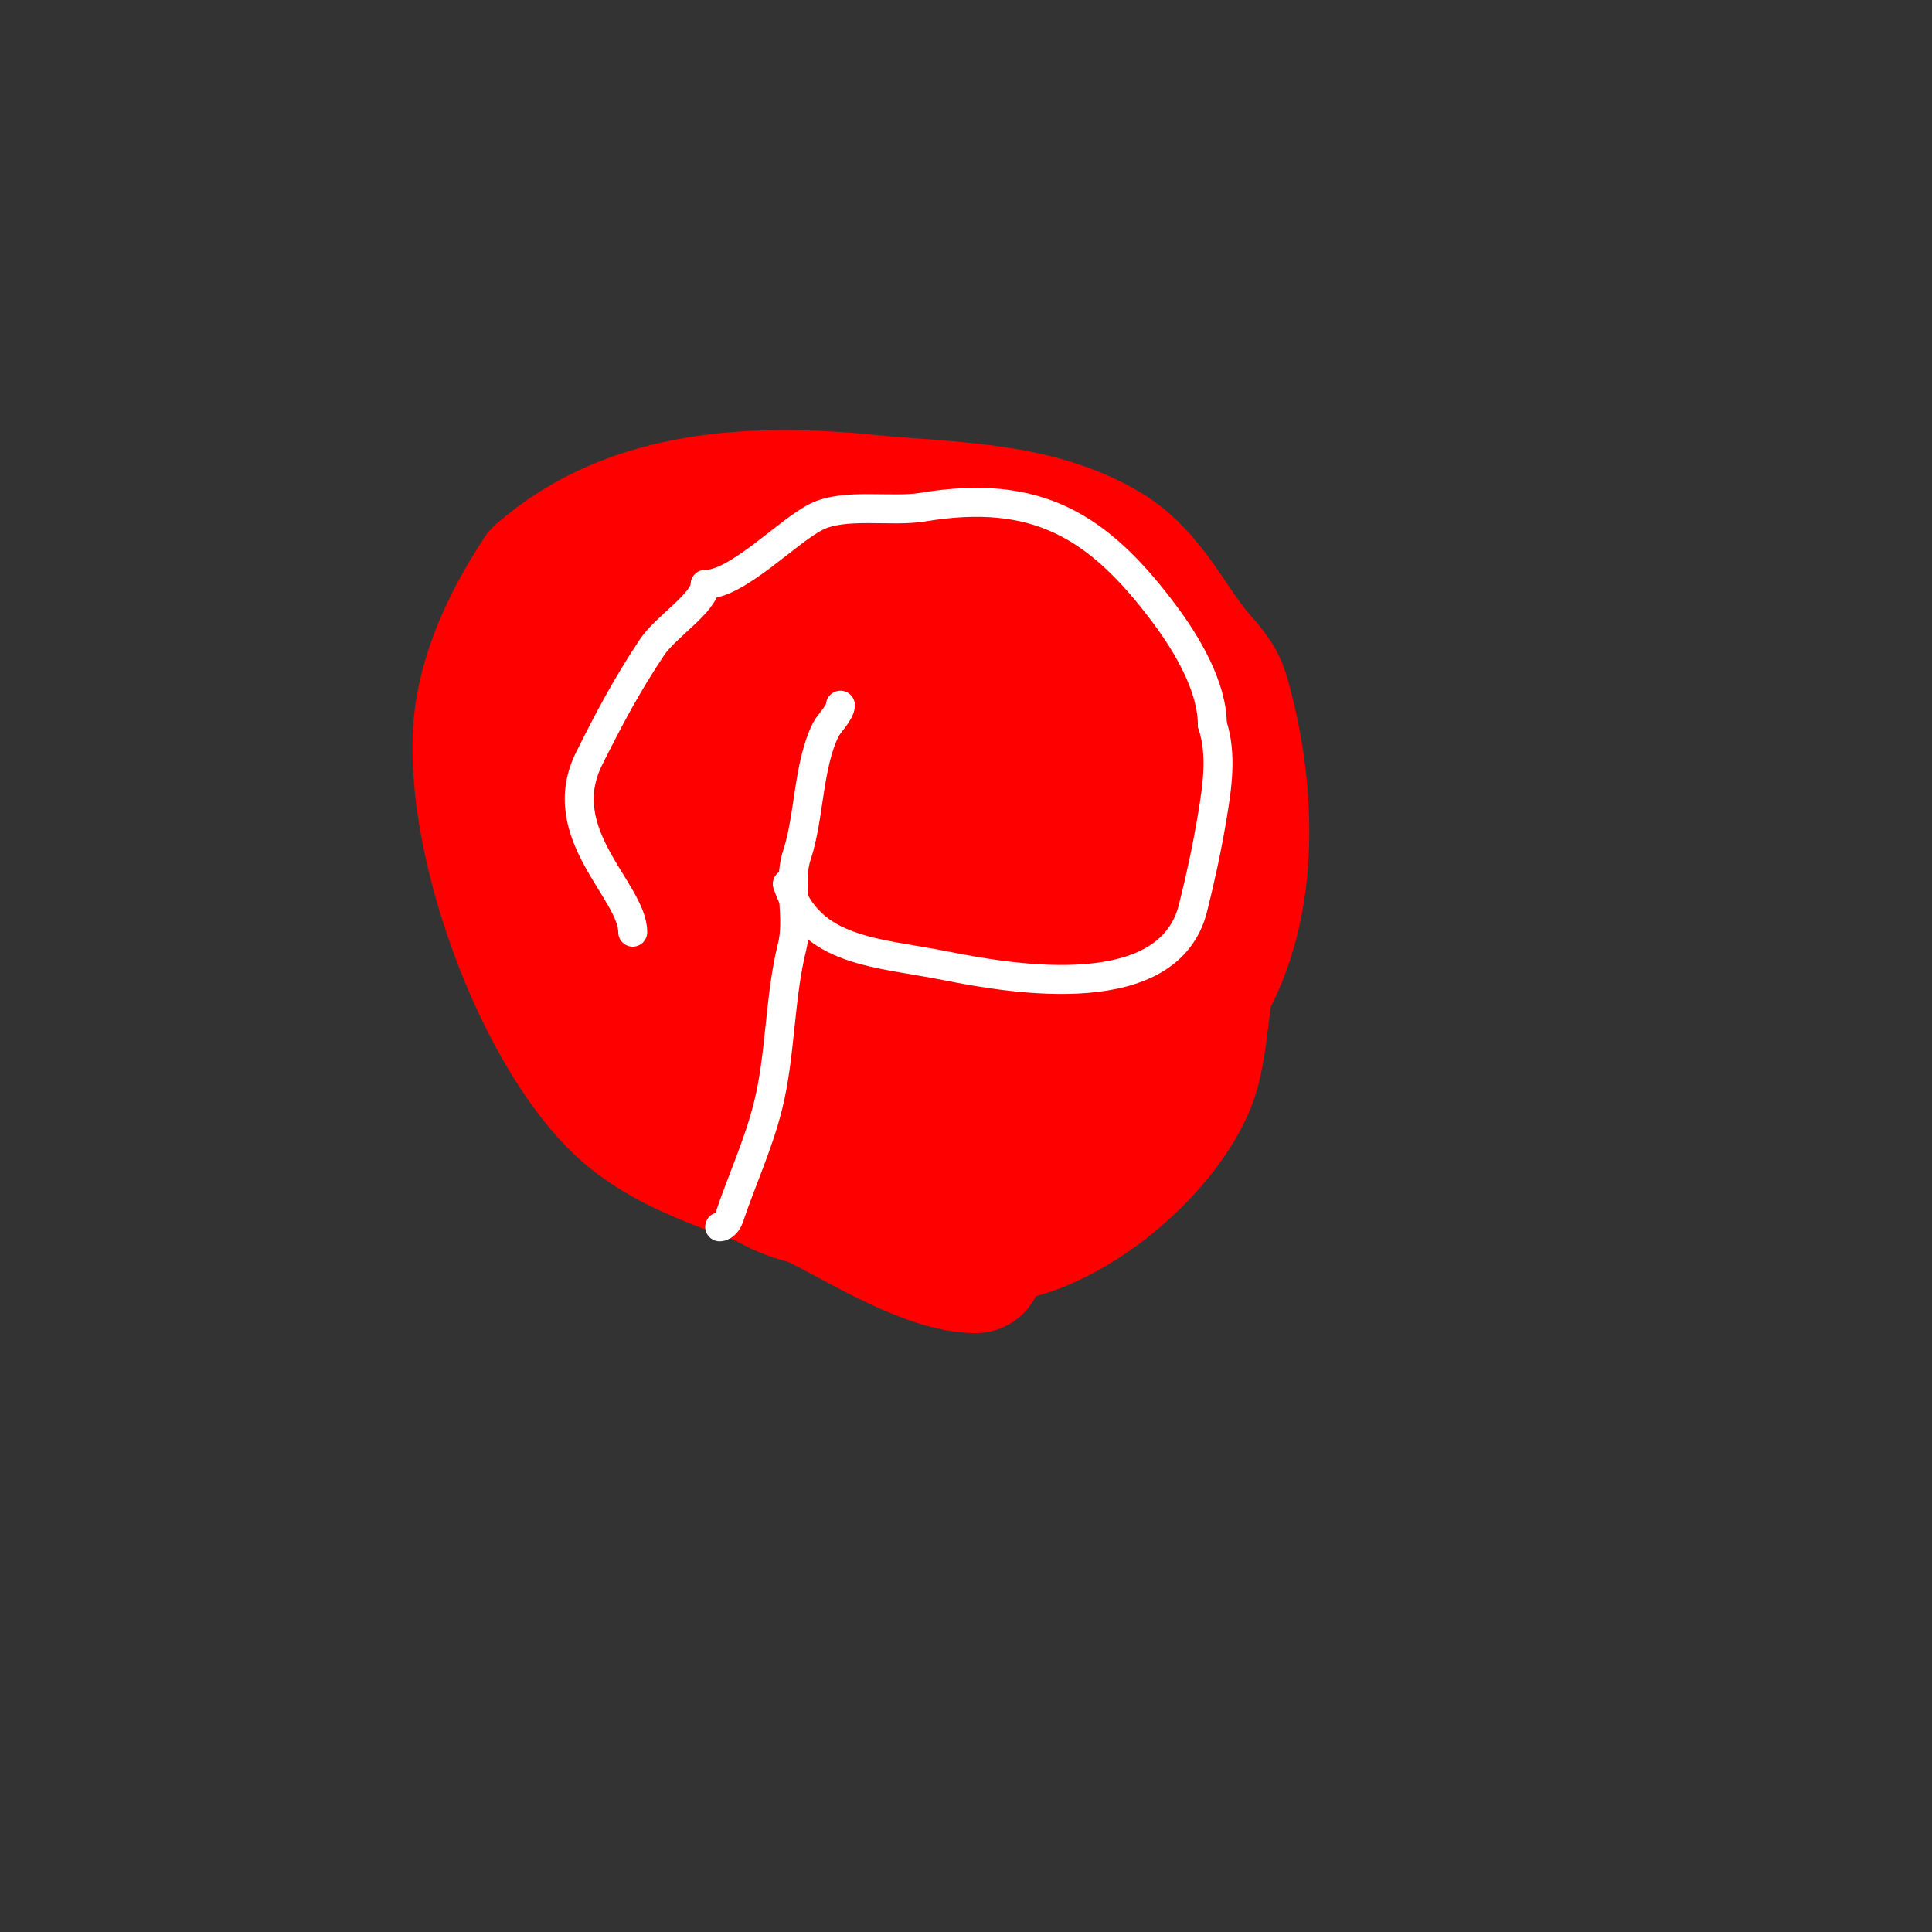 <svg viewBox='0 0 400 400' version='1.1' xmlns='http://www.w3.org/2000/svg' xmlns:xlink='http://www.w3.org/1999/xlink'><rect x="0" y="0" width="400" height="400" fill="#333333" stroke="none"/><g fill='none' stroke='#ff0000' stroke-width='28' stroke-linecap='round' stroke-linejoin='round'><path d='M202,262c-9.624,0 -24.022,-9.011 -32,-13c-12.384,-6.192 -27.467,-8.773 -39,-18c-18.735,-14.988 -34.967,-60.2 -31,-84c1.68,-10.08 6.428,-19.641 12,-28'/><path d='M112,119c18.637,-16.307 44.095,-17.39 68,-15c16.496,1.65 34.331,1.199 49,10c8.355,5.013 12.408,14.01 18,21c2.258,2.822 4.872,5.053 6,9c5.553,19.437 6.509,43.484 -4,61c-4.419,7.366 -13.113,12.226 -17,20'/><path d='M232,225c-16.967,14.139 -40.603,27.679 -64,23c-11.783,-2.357 -20.795,-12.353 -28,-21c-18.872,-22.646 -40.643,-41.714 -25,-73c2.526,-5.051 3.801,-8.801 8,-13'/><path d='M123,141c12.993,-12.993 28.03,-13.242 45,-9c19.177,4.794 41.539,6.847 55,23c16.205,19.446 -2.116,59.669 -21,71c-21.783,13.07 -61.01,-3.515 -74,-23'/><path d='M128,203c-6.011,-9.017 -14.325,-19.299 -17,-30c-2.714,-10.856 4.484,-19.397 11,-27c20.502,-23.919 59.588,-22.965 87,-12c13.8,5.52 22.702,29.163 15,42c-3.869,6.448 -8.53,11.53 -14,17'/><path d='M210,193c-5.416,3.61 -11.771,8.924 -18,11c-13.773,4.591 -46.315,0.343 -59,-6c-10.358,-5.179 -22.636,-34.273 -11,-43c15.179,-11.384 62.661,-12.202 80,-7c9.626,2.888 28.785,9.43 22,23'/><path d='M224,171c-12.971,25.941 -40.353,30 -67,30c-13.742,0 -30.467,-5.803 -33,-21c-2.087,-12.521 7.602,-20.126 17,-26c18.501,-11.563 48.941,-16.059 66,1c12.291,12.291 8.298,34.676 -9,39c-7.43,1.857 -14.428,4.486 -22,6'/><path d='M176,200c-3.02,0 -8.121,0.96 -11,0c-12.722,-4.241 -20.63,-22.493 -12,-34c6.899,-9.198 25.196,-8.911 35,-10c5.87,-0.652 21.228,-3.317 24,5c1.772,5.316 -4.507,10.38 -8,13c-11.434,8.575 -24.006,14.201 -38,17c-3.739,0.748 -16.293,5.121 -18,0c-1.442,-4.327 2.355,-7.355 5,-10c9.027,-9.027 23.653,-15.256 36,-18c4.888,-1.086 14.605,-5.815 12,2'/><path d='M201,165c-5.289,5.289 -9.344,10.563 -16,15c-5.894,3.929 -11.858,7.49 -18,11c-1.559,0.891 -5,3.795 -5,2c0,-5.915 14.051,-11.631 18,-14c14.999,-8.999 31.065,-15.766 48,-20c1.979,-0.495 13.138,-2.862 15,-1c0.78,0.78 -1,11.867 -1,14'/><path d='M242,172c0,6.652 1.659,16.365 0,23c-4.623,18.491 -37.782,29.782 -50,42c-5.648,5.648 -21.409,17 -5,17'/><path d='M187,254c2.601,2.601 6.81,-0.063 10,1c17.923,5.974 45.789,-17.158 50,-34c2.294,-9.174 1.549,-19.097 6,-28'/><path d='M253,193c0,-4.443 2,-8.323 2,-13'/></g>
<g fill='none' stroke='#ffffff' stroke-width='6' stroke-linecap='round' stroke-linejoin='round'><path d='M149,254c0.943,0 1.702,-1.106 2,-2c2.491,-7.473 5.963,-14.854 8,-23c2.663,-10.652 2.348,-22.391 5,-33c1.543,-6.172 -0.969,-13.092 1,-19c2.594,-7.782 2.273,-18.546 6,-26c0.542,-1.084 3,-3.533 3,-5'/><path d='M174,146'/><path d='M163,183c4.75,14.251 18.532,14.106 33,17c14.277,2.855 45.992,8.033 51,-12c1.604,-6.415 2.912,-12.472 4,-19c1.02,-6.12 2.032,-12.905 0,-19'/><path d='M251,150c0,-7.833 -5.285,-16.713 -10,-23c-13.613,-18.15 -26.345,-25.943 -50,-22c-6.433,1.072 -16.122,-0.939 -22,2c-6.021,3.01 -16.307,14 -23,14'/><path d='M146,121c0,3.684 -8.159,8.739 -11,13c-5.37,8.055 -8.968,14.936 -13,23c-7.825,15.65 9,27.446 9,36'/></g>
</svg>